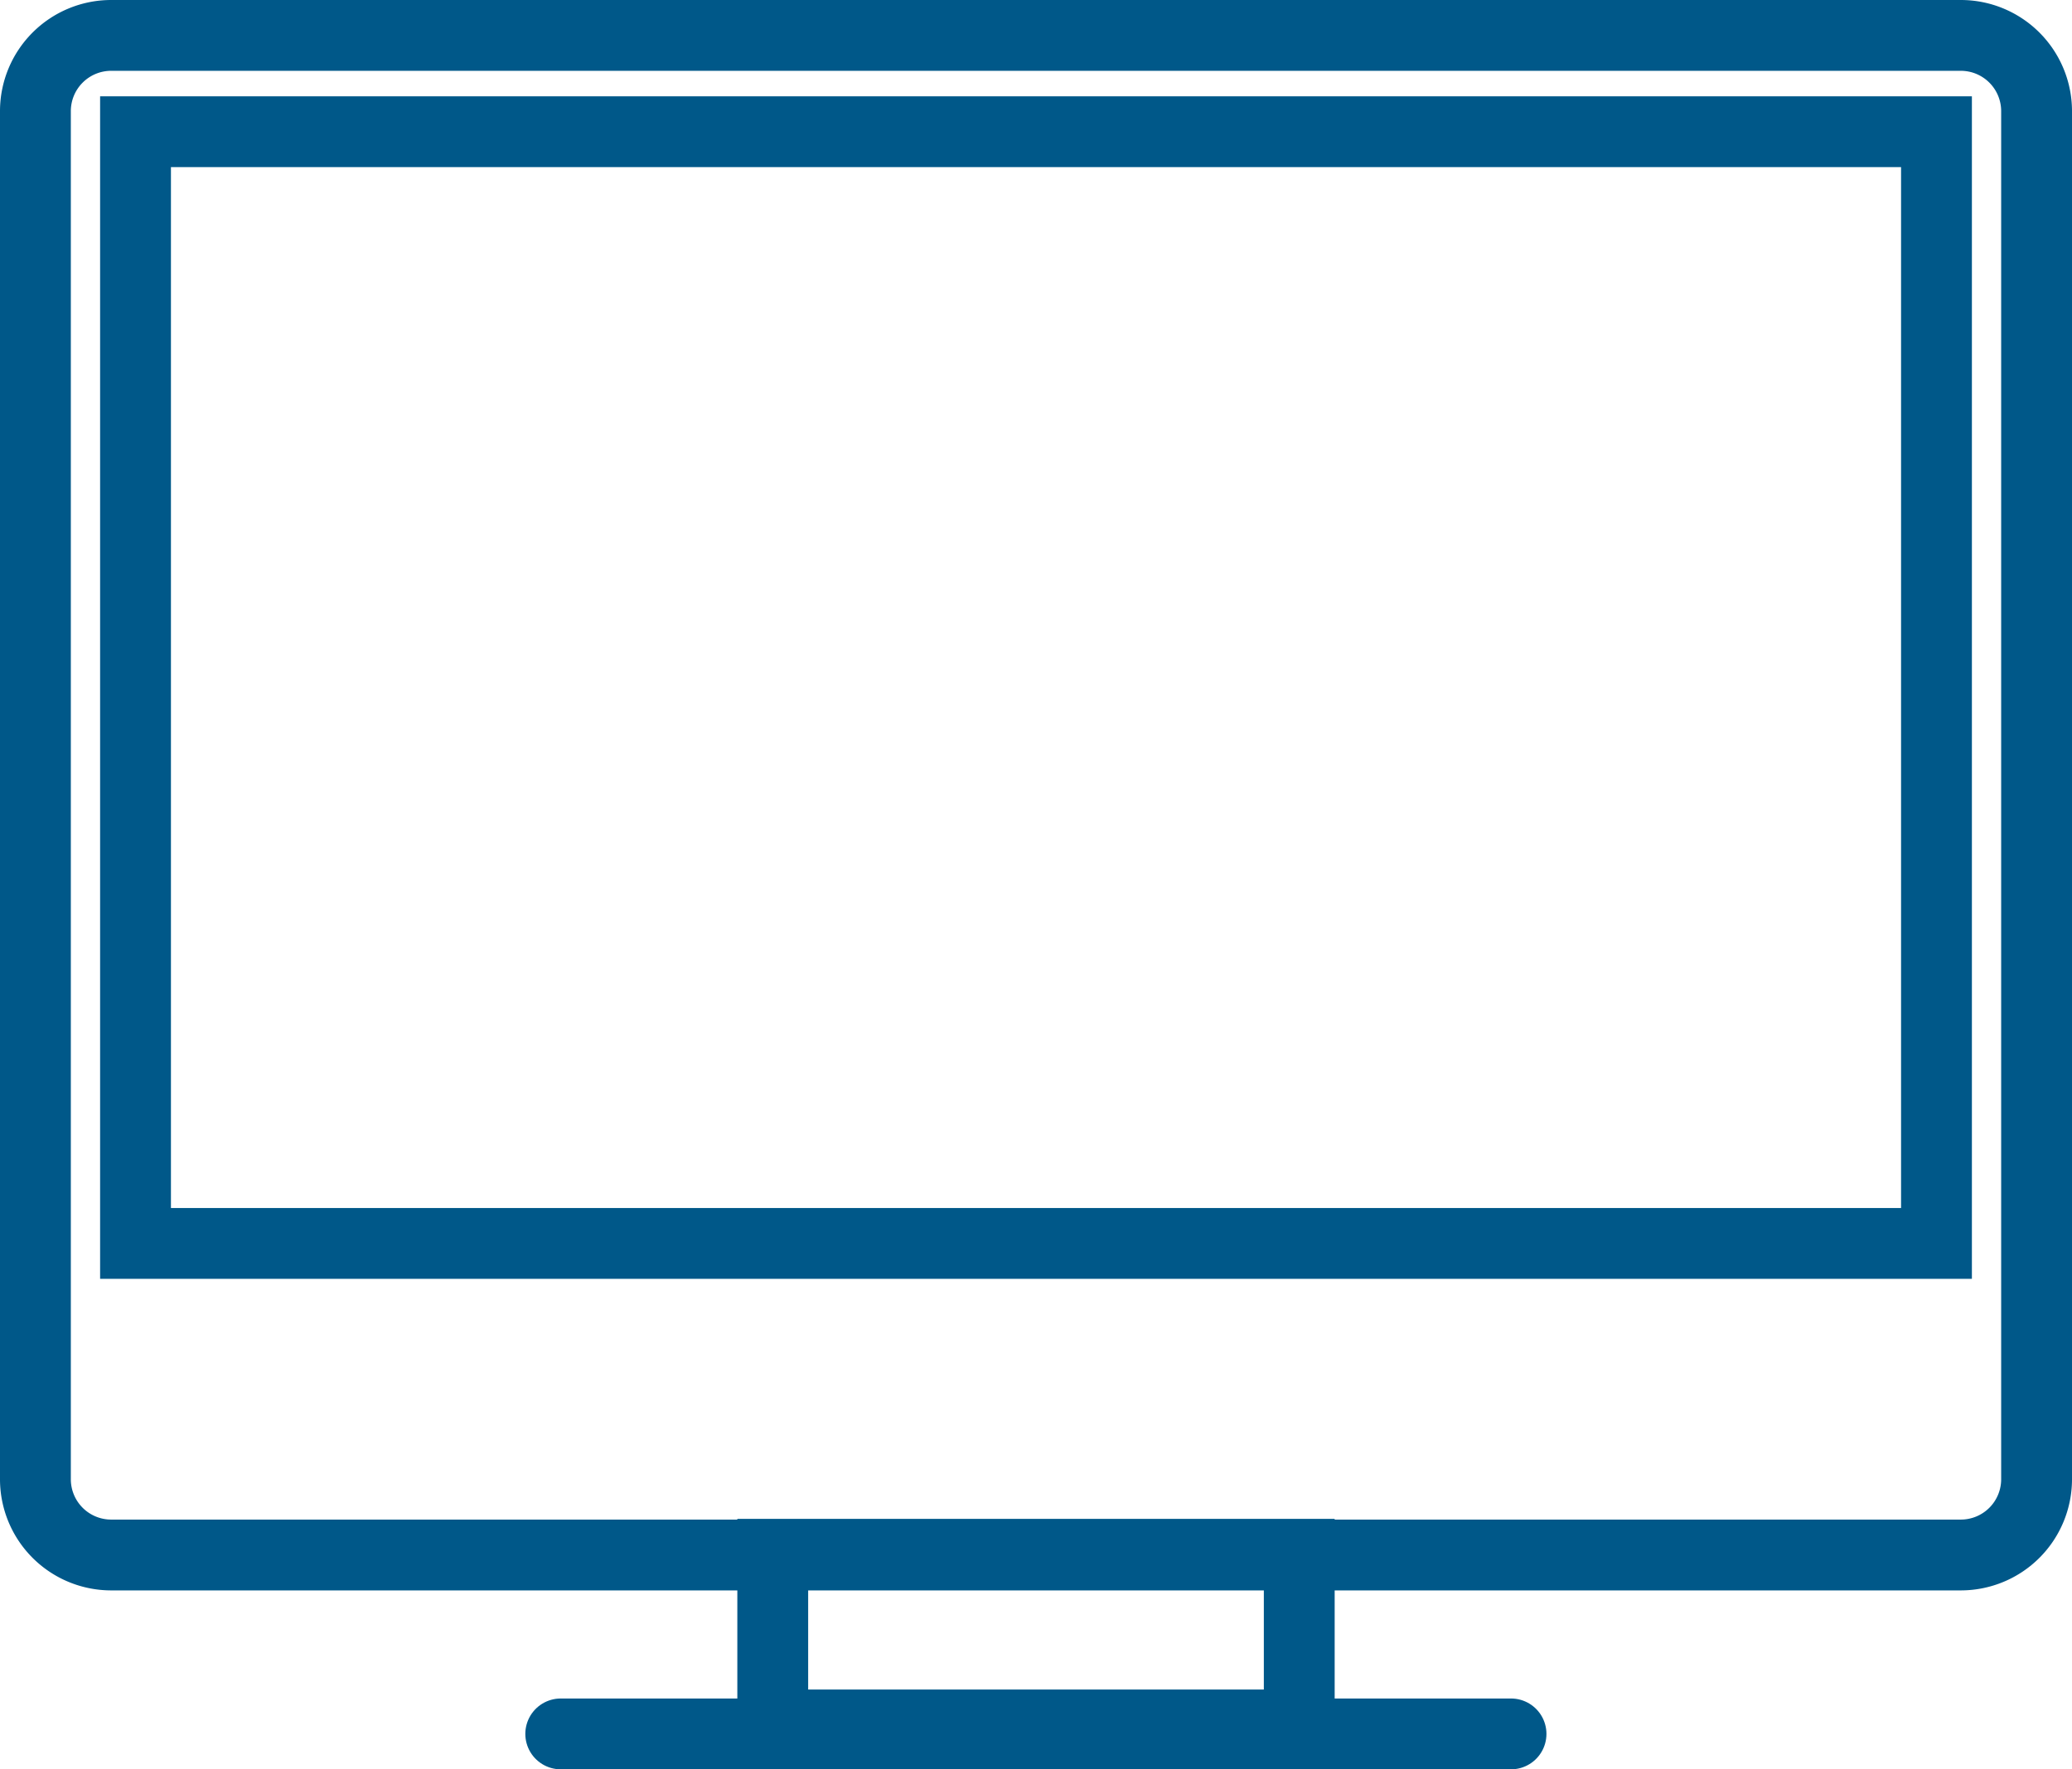 <svg xmlns="http://www.w3.org/2000/svg" viewBox="0 0 87.76 74.96"><defs><style>.cls-1,.cls-2{fill:none;stroke:#005889;stroke-miterlimit:10;stroke-width:3px;}.cls-2{stroke-linecap:round;}</style></defs><title>Asset 77</title><g id="Layer_2" data-name="Layer 2"><g id="Layer_2-2" data-name="Layer 2"><path class="cls-1" d="M54.41,1.5H4.69A3.21,3.21,0,0,0,1.5,4.69v58a3.21,3.21,0,0,0,3.19,3.19H83.06a3.21,3.21,0,0,0,3.2-3.19v-58a3.21,3.21,0,0,0-3.2-3.19H54.41Z"/><polygon class="cls-1" points="52.41 5.58 5.74 5.58 5.74 52.68 82.02 52.68 82.02 5.58 66.16 5.58 52.41 5.58"/><rect class="cls-1" x="32.73" y="65.85" width="22.3" height="7.23"/><line class="cls-2" x1="23.75" y1="73.46" x2="64" y2="73.46"/></g></g></svg>